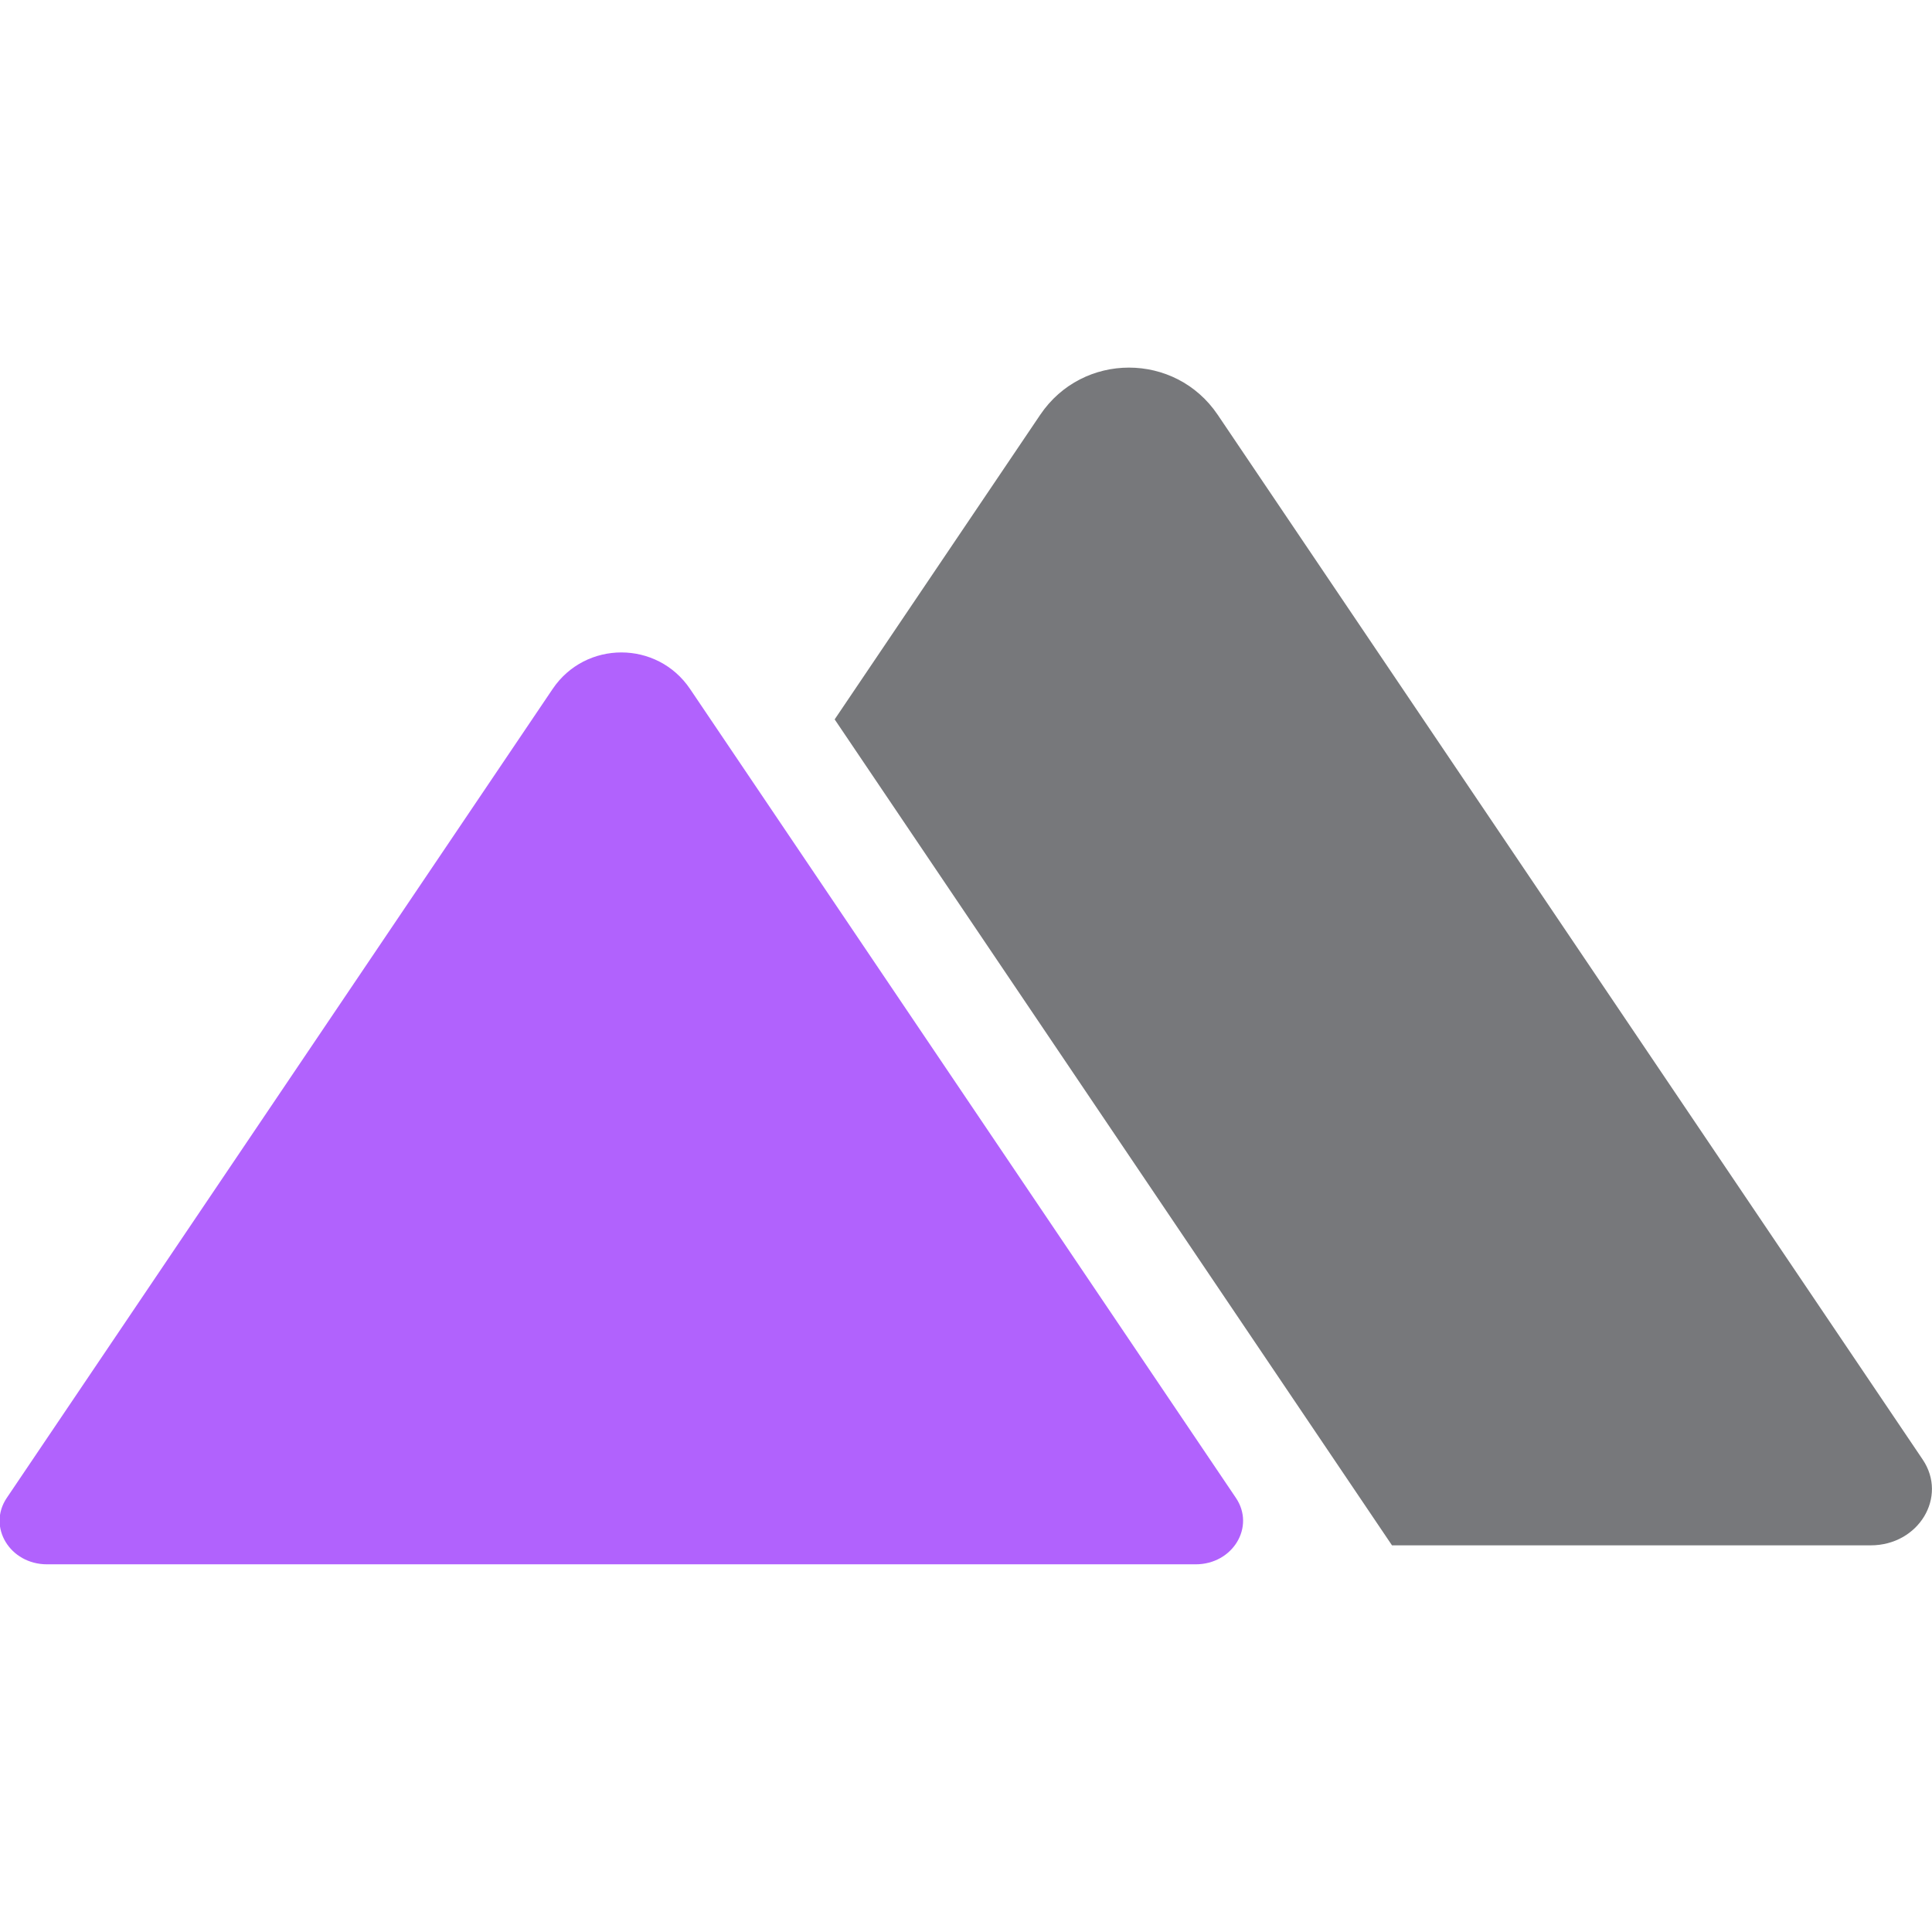 <?xml version="1.0" encoding="UTF-8" standalone="no"?>
<!-- Created with Inkscape (http://www.inkscape.org/) -->

<svg
   width="28.174mm"
   height="28.174mm"
   viewBox="0 0 28.174 28.174"
   version="1.1"
   id="svg1"
   sodipodi:docname="MA Icon with No Background Full-Sized.svg"
   inkscape:version="1.3.2 (091e20ef0f, 2023-11-25)"
   xmlns:inkscape="http://www.inkscape.org/namespaces/inkscape"
   xmlns:sodipodi="http://sodipodi.sourceforge.net/DTD/sodipodi-0.dtd"
   xmlns="http://www.w3.org/2000/svg"
   xmlns:svg="http://www.w3.org/2000/svg">
  <sodipodi:namedview
     id="namedview1"
     pagecolor="#ffffff"
     bordercolor="#666666"
     borderopacity="1.0"
     inkscape:showpageshadow="2"
     inkscape:pageopacity="0.0"
     inkscape:pagecheckerboard="0"
     inkscape:deskcolor="#d1d1d1"
     inkscape:document-units="mm"
     inkscape:zoom="4.5102858"
     inkscape:cx="150.21221"
     inkscape:cy="43.234511"
     inkscape:window-width="3840"
     inkscape:window-height="2014"
     inkscape:window-x="0"
     inkscape:window-y="34"
     inkscape:window-maximized="1"
     inkscape:current-layer="layer1" />
  <defs
     id="defs1">
    <clipPath
       clipPathUnits="userSpaceOnUse"
       id="clipPath58">
      <path
         d="M 0,722.835 H 841.89 V 0 H 0 Z"
         transform="translate(-805.043,-464.641)"
         id="path58" />
    </clipPath>
    <clipPath
       clipPathUnits="userSpaceOnUse"
       id="clipPath60">
      <path
         d="M 0,722.835 H 841.89 V 0 H 0 Z"
         transform="translate(-796.181,-500.76)"
         id="path60" />
    </clipPath>
    <clipPath
       clipPathUnits="userSpaceOnUse"
       id="clipPath62">
      <path
         d="M 0,722.835 H 841.89 V 0 H 0 Z"
         transform="translate(-739.549,-532.615)"
         id="path62" />
    </clipPath>
  </defs>
  <g
     inkscape:label="Layer 1"
     inkscape:groupmode="layer"
     id="layer1"
     transform="translate(-65.258,-69.973)">
    <g
       id="g1"
       transform="translate(0,5.371)">
      <path
         id="path59"
         d="m 0,0 -29.123,43.159 c -1.754,2.599 -5.578,2.599 -7.332,0 l -8.492,-12.583 23.024,-34.121 h 19.776 c 1.98,0 3.19,1.999 2.147,3.545"
         style="fill:#77787b;fill-opacity:1;fill-rule:nonzero;stroke:none"
         transform="matrix(0.353,0,0,-0.353,93.296,85.886)"
         clip-path="url(#clipPath60)" />
      <path
         id="path61"
         d="m 0,0 -22.55,-33.418 c -0.808,-1.197 0.129,-2.744 1.662,-2.744 h 47.453 c 1.533,0 2.47,1.547 1.662,2.744 L 5.677,0 C 4.319,2.012 1.358,2.012 0,0"
         style="fill:#b162fd;fill-opacity:1;fill-rule:nonzero;stroke:none"
         transform="matrix(0.353,0,0,-0.353,73.317,74.649)"
         clip-path="url(#clipPath62)" />
    </g>
  </g>
</svg>
